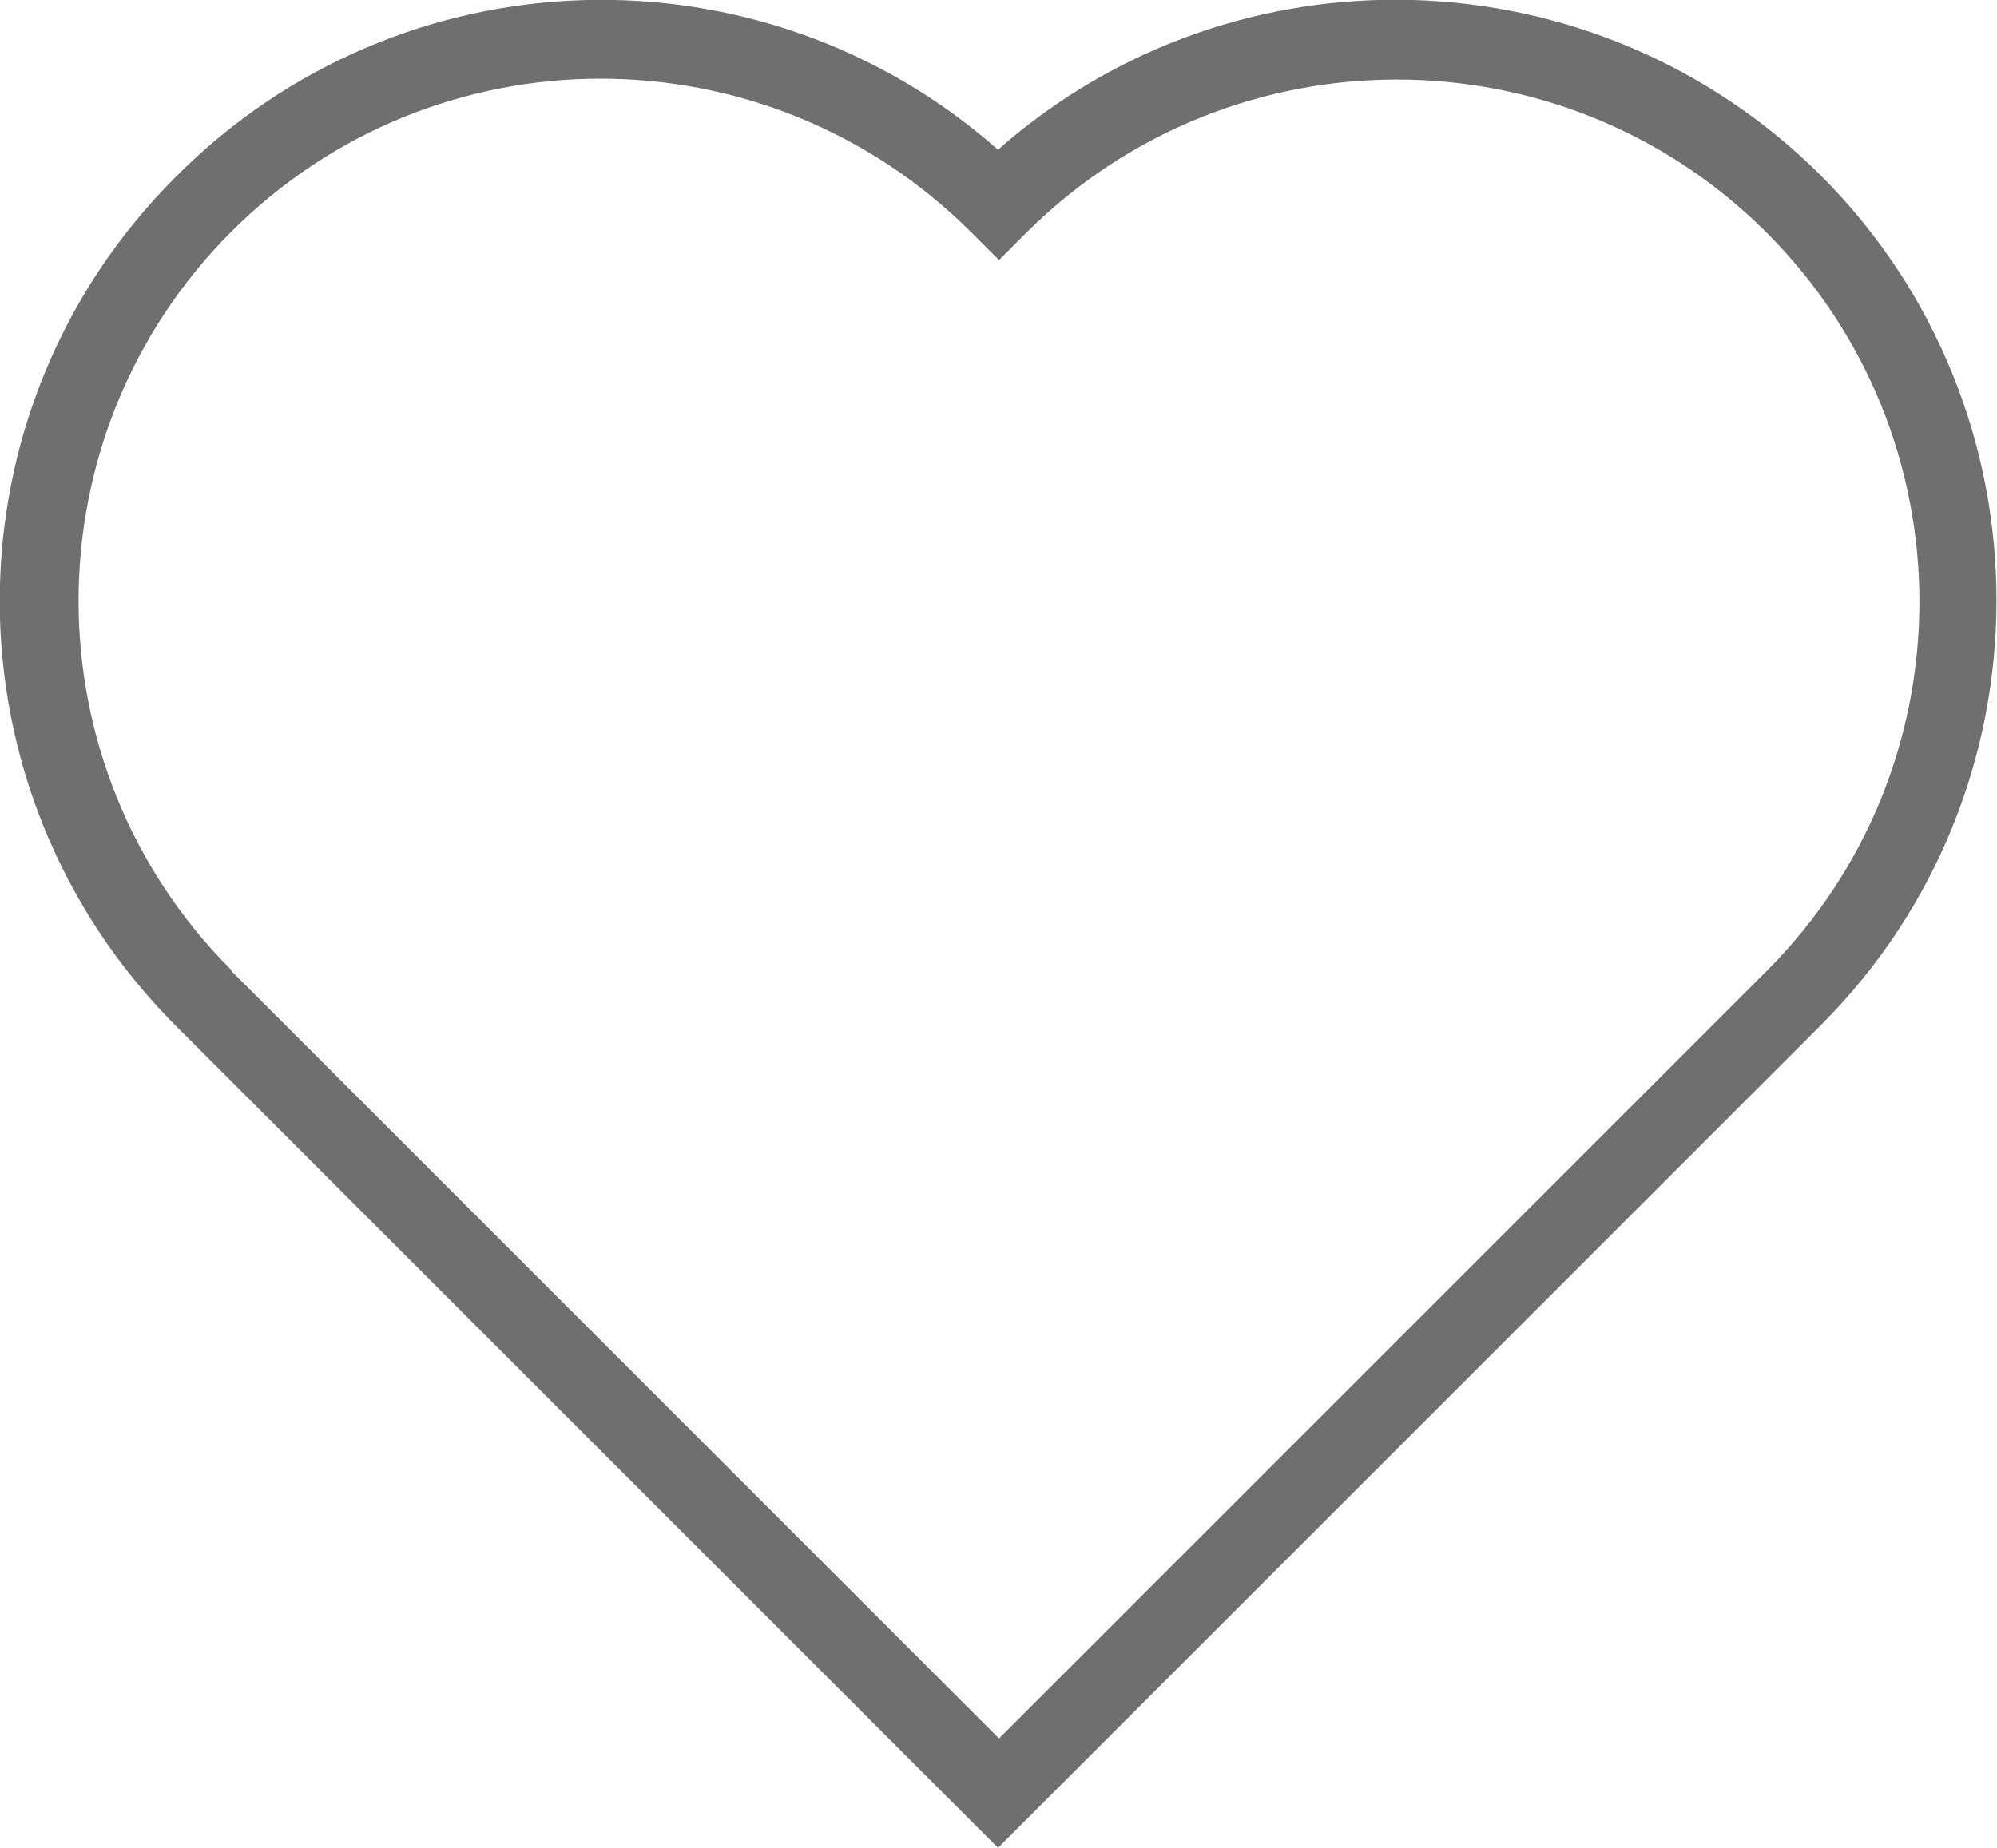 <?xml version="1.0" encoding="UTF-8"?><svg xmlns="http://www.w3.org/2000/svg" xmlns:xlink="http://www.w3.org/1999/xlink" viewBox="0 0 20.27 18.76"><defs><style>.cls-1{fill:none;}.cls-2{clip-path:url(#clippath);}.cls-3{fill:#6f6f6e;}.cls-4{mix-blend-mode:multiply;}.cls-5{clip-path:url(#clippath-1);}.cls-6{clip-path:url(#clippath-2);}.cls-7{isolation:isolate;}</style><clipPath id="clippath"><rect class="cls-1" width="20.27" height="18.76"/></clipPath><clipPath id="clippath-1"><rect class="cls-1" y="0" width="20.27" height="18.76"/></clipPath><clipPath id="clippath-2"><rect class="cls-1" x="-9" y="-7" width="38.27" height="26.76"/></clipPath></defs><g class="cls-7"><g id="Ebene_1"><g class="cls-2"><g class="cls-5"><g class="cls-4"><g class="cls-6"><path class="cls-3" d="m1.79,10.42C-.6,8.03-.6,4.17,1.79,1.79,4.07-.5,7.73-.6,10.13,1.52c2.4-2.12,6.06-2.02,8.35.26,2.38,2.38,2.38,6.25,0,8.63l-8.35,8.35L1.79,10.42Zm.56-.56l7.79,7.79,7.79-7.79c2.07-2.07,2.07-5.43,0-7.5-2.07-2.07-5.43-2.07-7.51,0l-.28.28-.28-.28C7.78.28,4.42.28,2.35,2.35.28,4.42.28,7.78,2.35,9.85"/></g></g></g></g></g></g></svg>